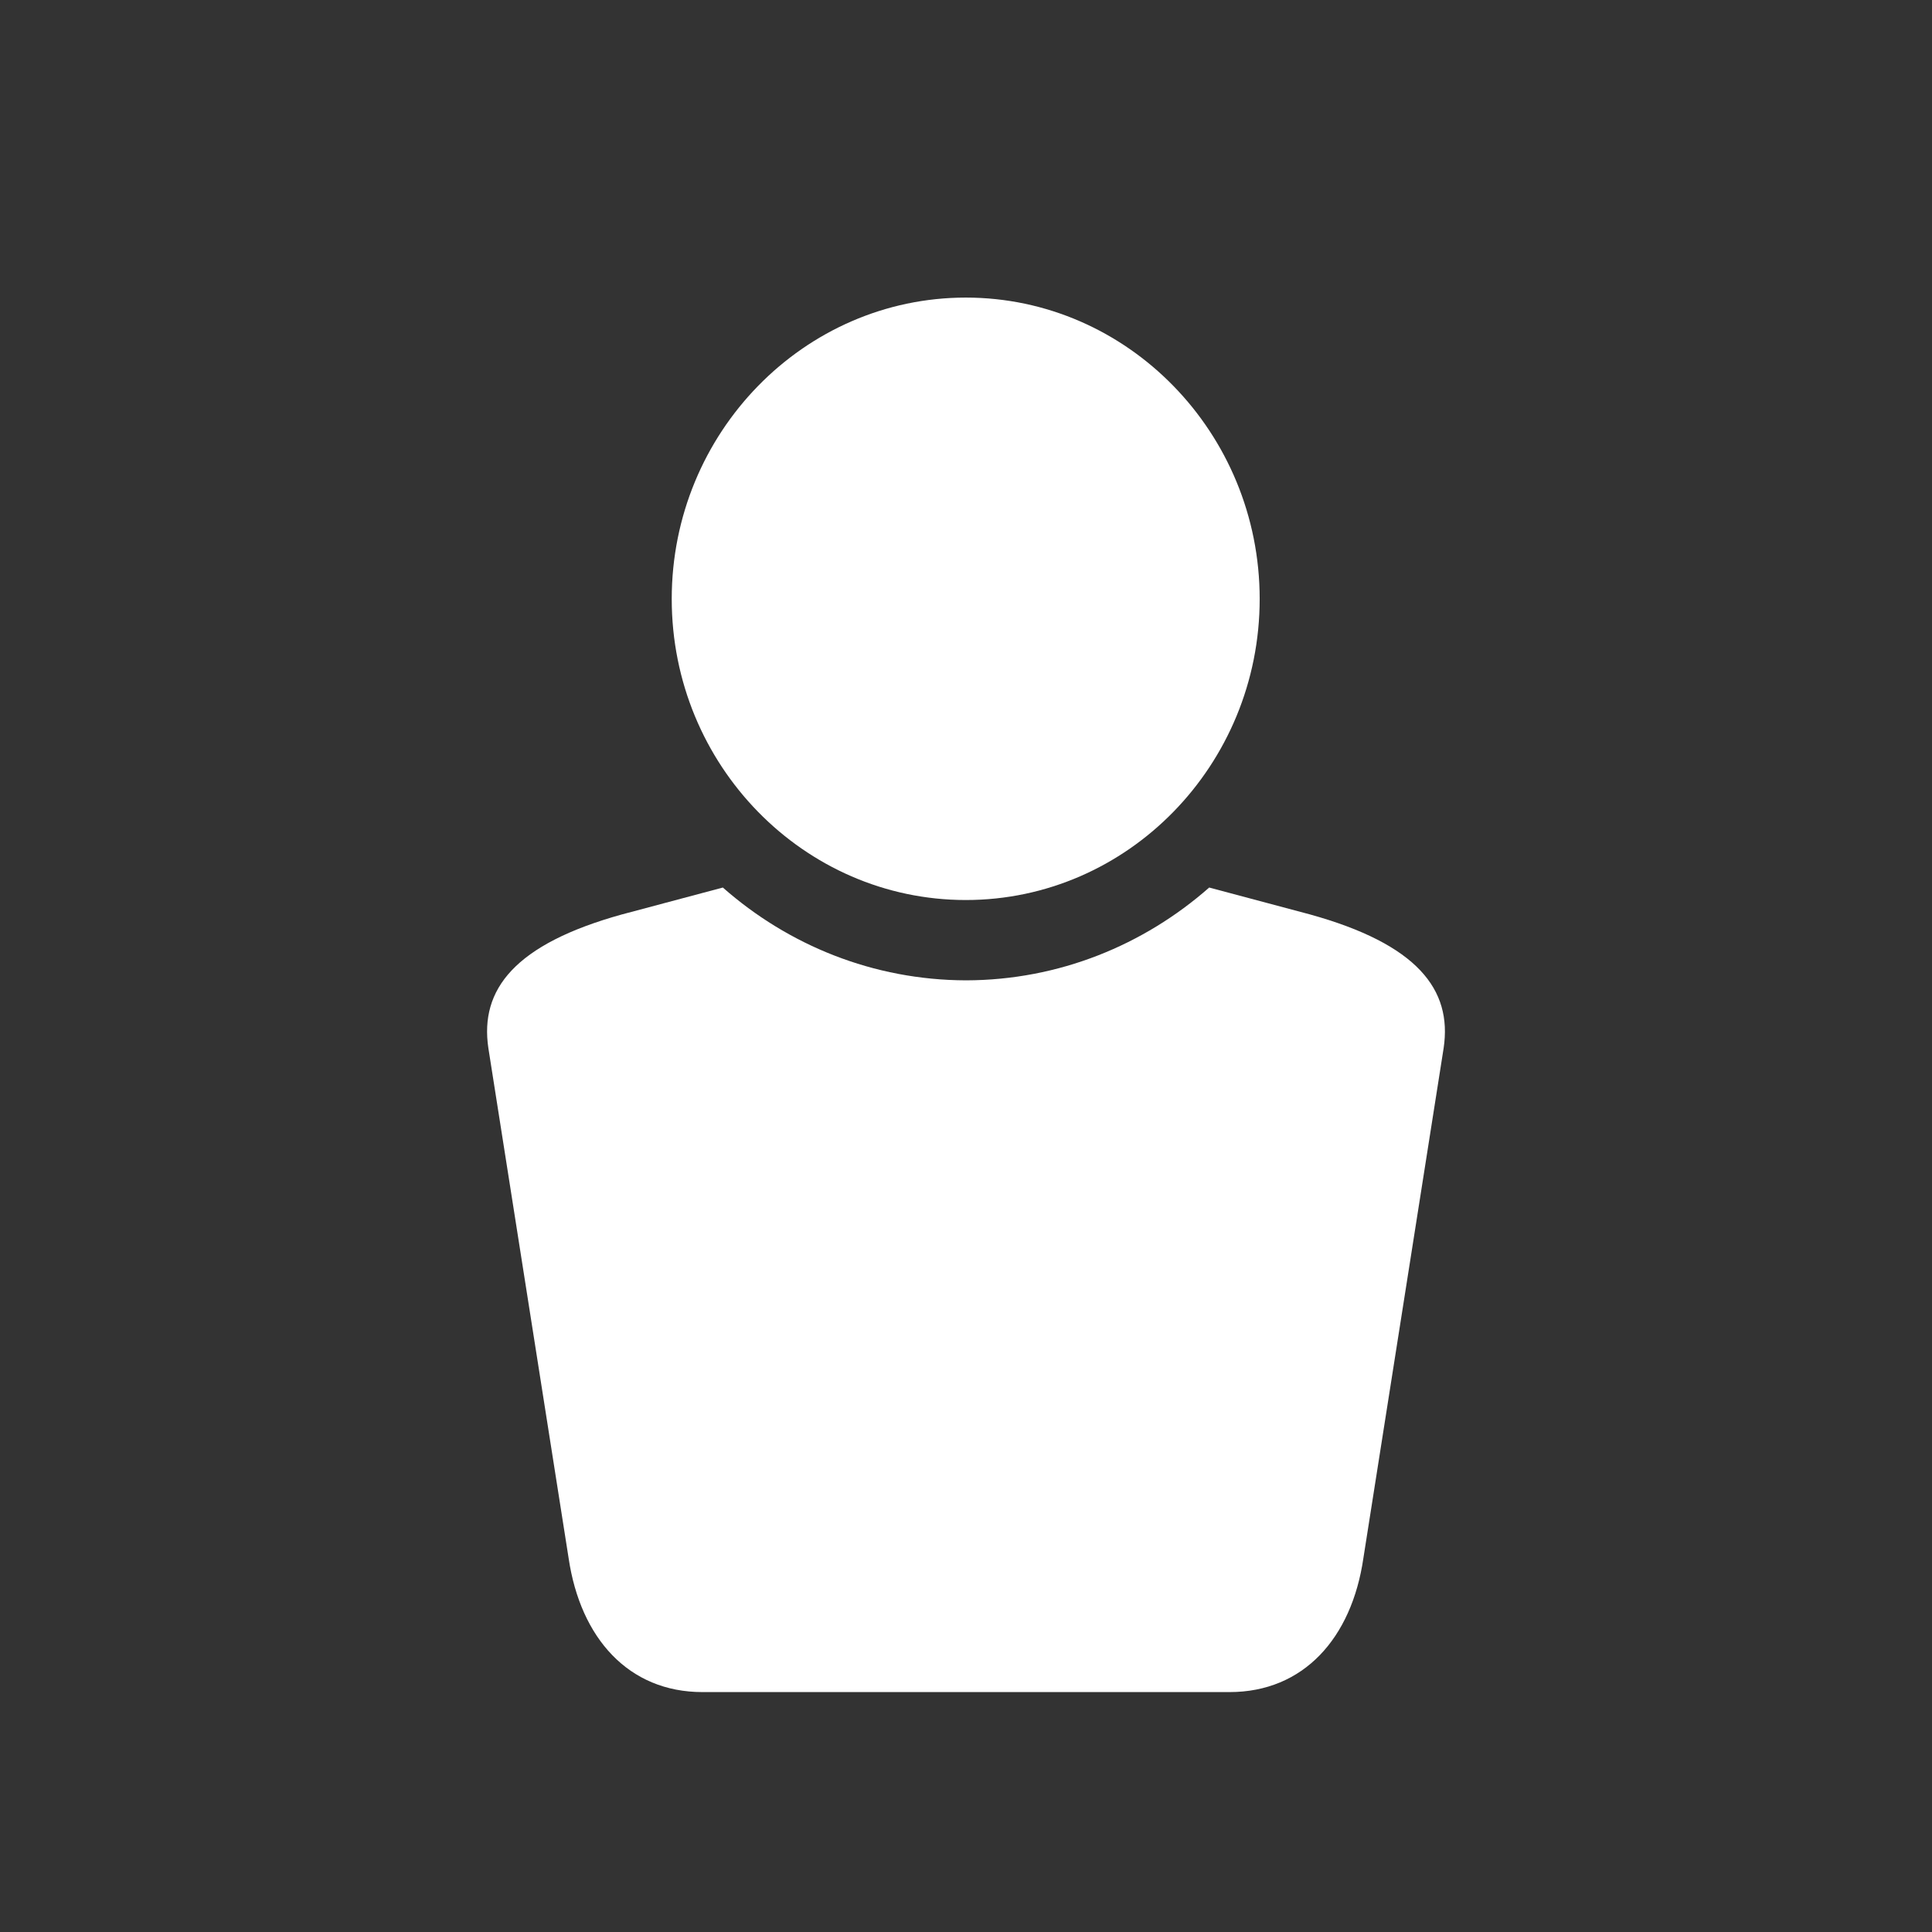 <?xml version="1.0" encoding="UTF-8"?>
<!DOCTYPE svg PUBLIC "-//W3C//DTD SVG 1.1//EN" "http://www.w3.org/Graphics/SVG/1.1/DTD/svg11.dtd">
<svg version="1.1" xmlns="http://www.w3.org/2000/svg" xmlns:xlink="http://www.w3.org/1999/xlink" x="0px" y="0px" width="134" height="134" viewBox="0, 0, 134, 134">
  <rect x="0" y="0" width="134" height="134" fill="#333333" stroke="none"/>
  <g id="Layer 1">
    <path d="M66.988,62.424 C78.218,62.424 87.369,53.063 87.369,41.542 C87.369,30.028 78.218,20.64 66.988,20.64 C55.748,20.64 46.59,30.028 46.59,41.542 C46.59,53.063 55.748,62.424 66.988,62.424" fill="#FFFFFF"/>
    <path d="M90.847,63.42 L83.868,61.558 C79.329,65.552 73.444,67.979 67.007,67.995 C60.556,67.979 54.671,65.552 50.135,61.558 L43.147,63.42 C35.7,65.485 33.264,68.624 33.872,72.695 L39.44,108.082 C40.262,113.623 43.598,117.36 48.721,117.36 L66.987,117.36 L67.013,117.36 L85.279,117.36 C90.409,117.36 93.748,113.623 94.56,108.082 L100.128,72.695 C100.736,68.624 98.297,65.485 90.847,63.42" fill="#FFFFFF"/>
  </g>
  <defs/>
</svg>
